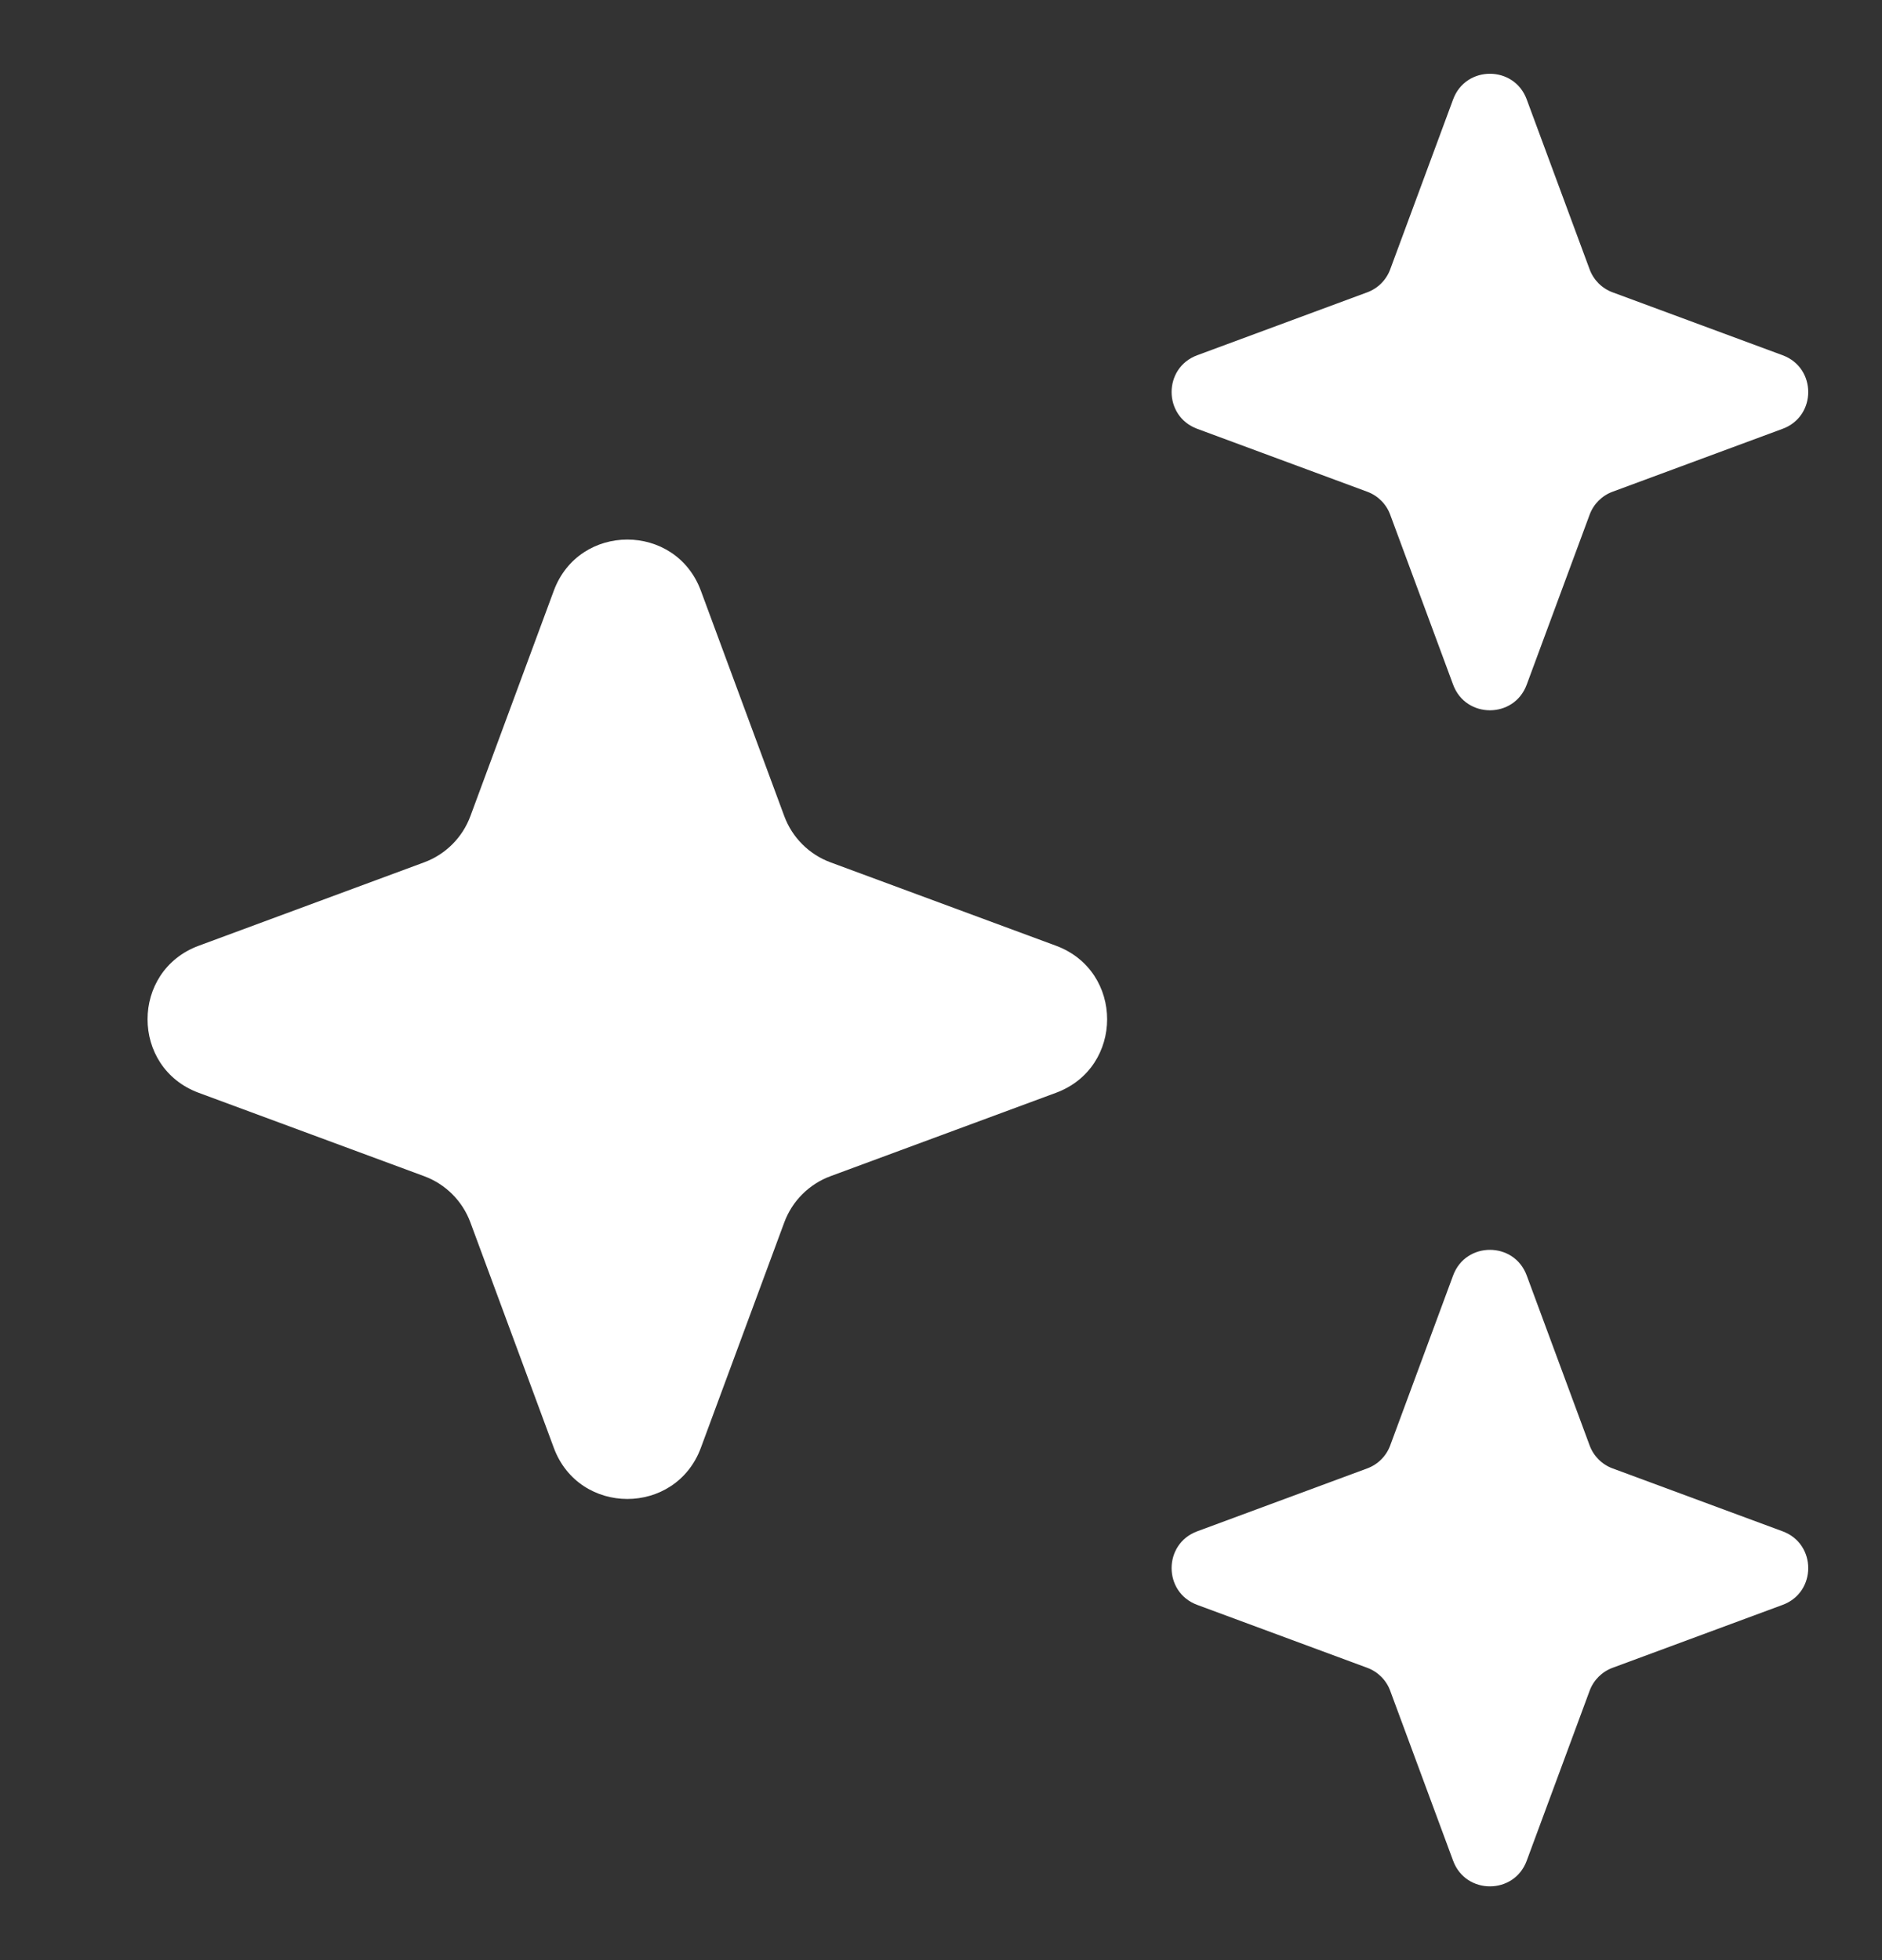 <?xml version="1.0" encoding="UTF-8"?>
<svg xmlns="http://www.w3.org/2000/svg" width="24" height="25" viewBox="0 0 24 25" fill="none">
  <rect x="0" y="0" width="24" height="25" fill="#333333" stroke="none"/>
  <path d="M7.062 7.535C7.384 6.664 8.616 6.664 8.938 7.535L10.001 10.408C10.102 10.682 10.318 10.898 10.592 10.999L13.466 12.062C14.336 12.384 14.336 13.616 13.466 13.938L10.592 15.001C10.318 15.102 10.102 15.318 10.001 15.592L8.938 18.465C8.616 19.336 7.384 19.336 7.062 18.465L5.999 15.592C5.898 15.318 5.682 15.102 5.408 15.001L2.534 13.938C1.664 13.616 1.664 12.384 2.535 12.062L5.408 10.999C5.682 10.898 5.898 10.682 5.999 10.408L7.062 7.535Z" fill="white"></path>
  <path d="M18.531 1.267C18.692 0.832 19.308 0.832 19.469 1.267L20.271 3.434C20.321 3.571 20.429 3.679 20.566 3.729L22.733 4.531C23.168 4.692 23.168 5.308 22.733 5.469L20.566 6.271C20.429 6.321 20.321 6.429 20.271 6.566L19.469 8.733C19.308 9.168 18.692 9.168 18.531 8.733L17.729 6.566C17.679 6.429 17.571 6.321 17.434 6.271L15.267 5.469C14.832 5.308 14.832 4.692 15.267 4.531L17.434 3.729C17.571 3.679 17.679 3.571 17.729 3.434L18.531 1.267Z" fill="white"></path>
  <path d="M18.531 16.267C18.692 15.832 19.308 15.832 19.469 16.267L20.271 18.434C20.321 18.571 20.429 18.679 20.566 18.729L22.733 19.531C23.168 19.692 23.168 20.308 22.733 20.469L20.566 21.271C20.429 21.321 20.321 21.429 20.271 21.566L19.469 23.733C19.308 24.168 18.692 24.168 18.531 23.733L17.729 21.566C17.679 21.429 17.571 21.321 17.434 21.271L15.267 20.469C14.832 20.308 14.832 19.692 15.267 19.531L17.434 18.729C17.571 18.679 17.679 18.571 17.729 18.434L18.531 16.267Z" fill="white"></path>
</svg>
